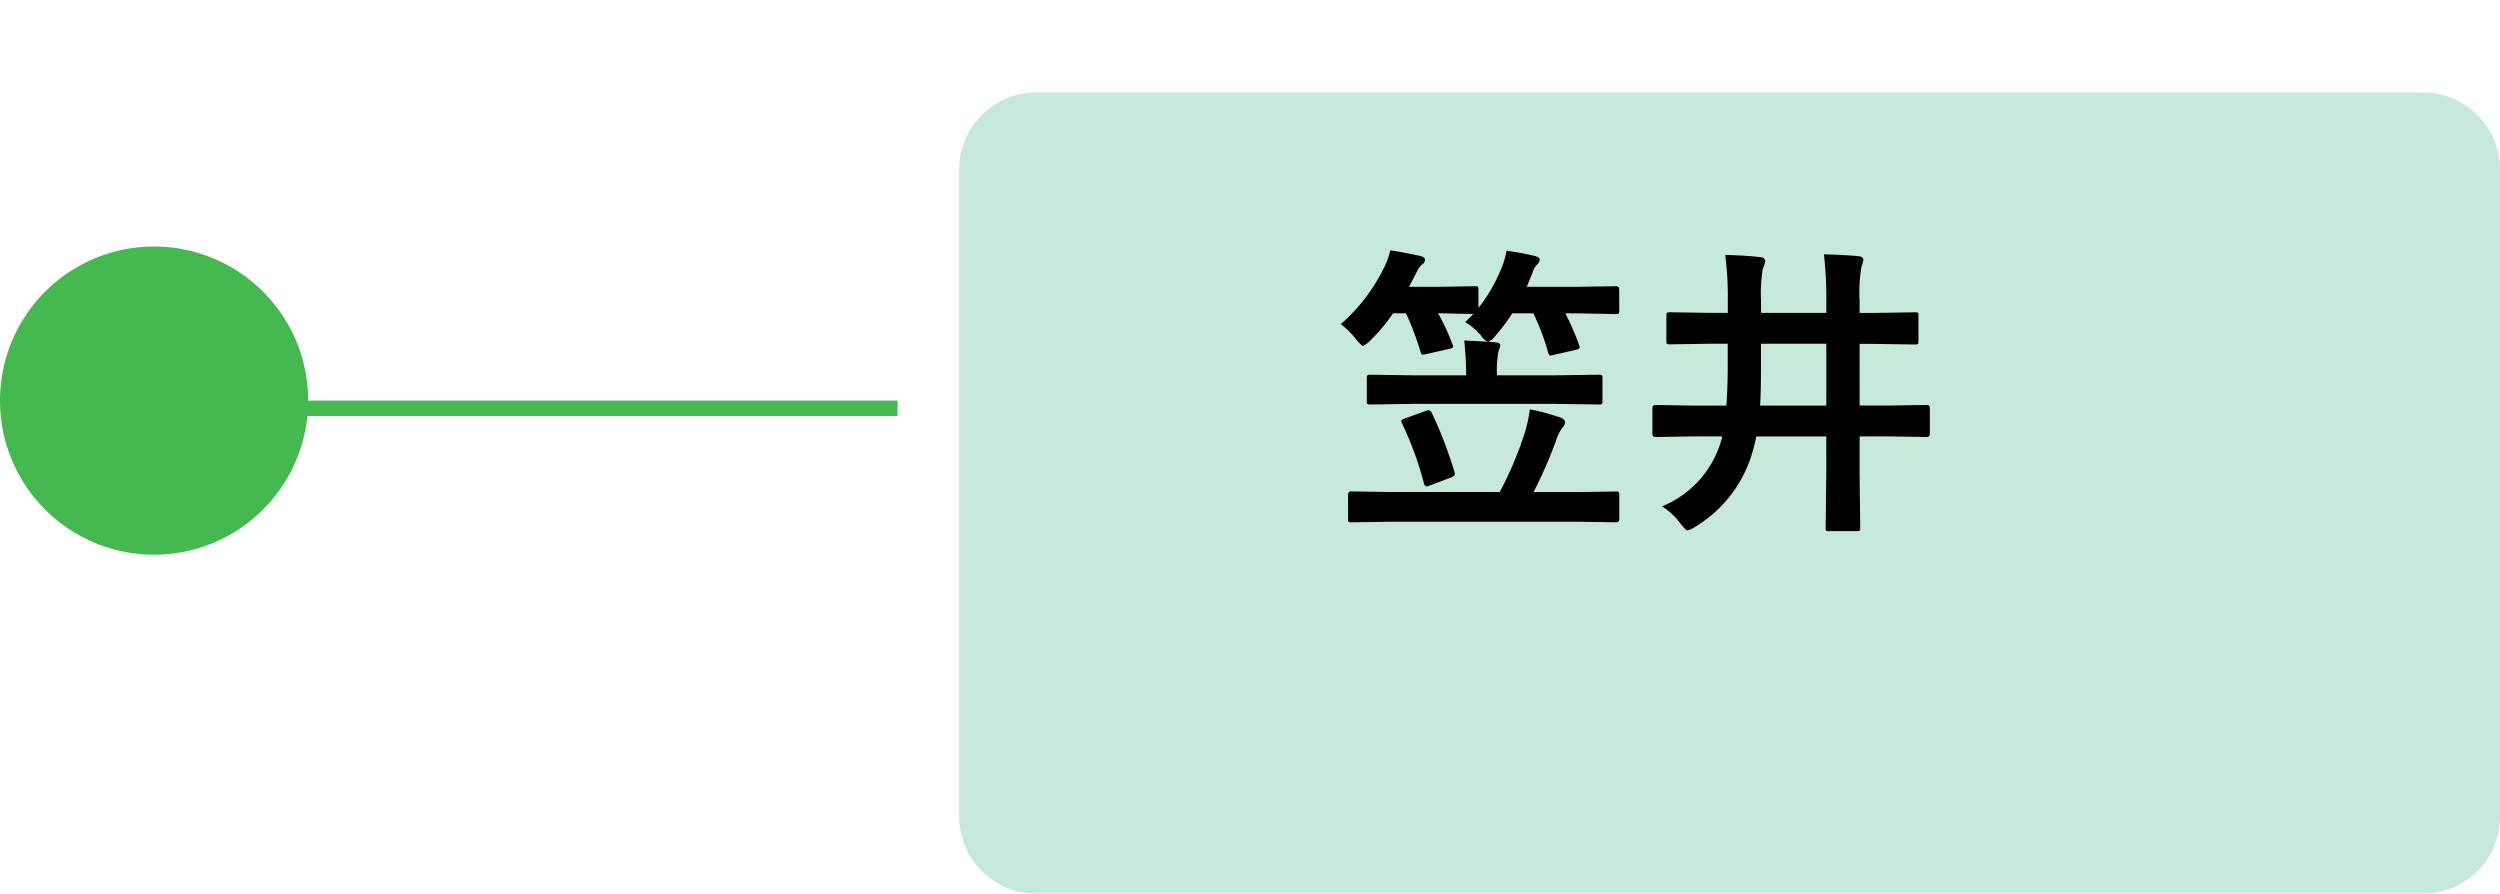 <svg xmlns="http://www.w3.org/2000/svg" xmlns:xlink="http://www.w3.org/1999/xlink" width="162.25" height="58" viewBox="0 0 162.25 58">
  <defs>
    <filter id="パス_224" x="56.25" y="0" width="106" height="58" filterUnits="userSpaceOnUse">
      <feOffset dx="6" dy="6" input="SourceAlpha"/>
      <feGaussianBlur result="blur"/>
      <feFlood flood-opacity="0.161"/>
      <feComposite operator="in" in2="blur"/>
      <feComposite in="SourceGraphic"/>
    </filter>
  </defs>
  <g id="グループ_168" data-name="グループ 168" transform="translate(-845.75 -4444)">
    <path id="パス_7" data-name="パス 7" d="M0,0V38.75" transform="translate(904 4470.5) rotate(90)" fill="none" stroke="#45b850" stroke-width="1"/>
    <path id="パス_223" data-name="パス 223" d="M10,0A10,10,0,1,1,0,10,10,10,0,0,1,10,0Z" transform="translate(865.75 4460) rotate(90)" fill="#45b850"/>
    <g transform="matrix(1, 0, 0, 1, 845.75, 4444)" filter="url(#パス_224)">
      <path id="パス_224-2" data-name="パス 224" d="M5,0H95a5,5,0,0,1,5,5V47a5,5,0,0,1-5,5H5a5,5,0,0,1-5-5V5A5,5,0,0,1,5,0Z" transform="translate(56.25)" fill="#c7e9da"/>
    </g>
    <path id="パス_225" data-name="パス 225" d="M5.4-6.787l-2.7.039a.356.356,0,0,1-.215-.039.336.336,0,0,1-.029-.176V-8.447q0-.166.049-.205a.394.394,0,0,1,.2-.029l2.7.039H8.906A22.118,22.118,0,0,0,8.779-10.9q1.006.039,1.523.078a1.033,1.033,0,0,1-.42-.381,4.251,4.251,0,0,0-1.045-.9q.273-.244.527-.518l-2.246-.049H7.08a13.65,13.65,0,0,1,.938,2.031.37.37,0,0,1,.039.137q0,.1-.293.156L6.3-10.02a1.108,1.108,0,0,1-.205.039q-.1,0-.156-.2A19.466,19.466,0,0,0,5-12.666H4.16a12.259,12.259,0,0,1-1.494,1.787q-.352.322-.469.322-.078,0-.42-.4A5.111,5.111,0,0,0,.762-11.963a11.562,11.562,0,0,0,2.8-3.643,5.135,5.135,0,0,0,.42-1.143q.615.078,1.953.361.3.088.3.244a.385.385,0,0,1-.2.313,1.425,1.425,0,0,0-.342.488q-.313.615-.5.957H7.119l2.344-.039q.176,0,.205.039A.365.365,0,0,1,9.7-14.2v1.182a10.252,10.252,0,0,0,1.5-2.588,5.027,5.027,0,0,0,.322-1.123q.977.137,1.836.342.322.088.322.244a.567.567,0,0,1-.2.342,1.369,1.369,0,0,0-.283.537l-.361.879h3.076l2.725-.039q.2,0,.2.225v1.338a.356.356,0,0,1-.039.215.255.255,0,0,1-.156.029l-2.725-.049h-.576a18.083,18.083,0,0,1,.9,2.07.569.569,0,0,1,.029.137q0,.1-.225.156l-1.484.342a.88.88,0,0,1-.176.039q-.107,0-.166-.215a14.384,14.384,0,0,0-.957-2.529H11.9a13.14,13.14,0,0,1-1.162,1.533.966.966,0,0,1-.4.313l.479.039q.3.029.3.186a.62.62,0,0,1-.049.215q-.059.156-.068.186A7.121,7.121,0,0,0,10.9-8.643h3.887l2.734-.039q.156,0,.2.049a.365.365,0,0,1,.029.186v1.484a.294.294,0,0,1-.034.181.318.318,0,0,1-.19.034l-2.734-.039ZM3.984.859,1.465.9a.309.309,0,0,1-.2-.039A.365.365,0,0,1,1.24.674V-.908q0-.2.225-.2l2.52.039h7.1a23.647,23.647,0,0,0,1.641-3.9,9.466,9.466,0,0,0,.313-1.465A14.7,14.7,0,0,1,15-5.908q.322.117.322.322a.665.665,0,0,1-.205.381,3.237,3.237,0,0,0-.42.918,31.234,31.234,0,0,1-1.416,3.223h2.842l2.52-.039a.173.173,0,0,1,.2.2V.674q0,.225-.2.225L16.123.859ZM6.24-6.318a.749.749,0,0,1,.225-.059q.107,0,.2.156a27.33,27.33,0,0,1,1.465,3.8.719.719,0,0,1,.039.186q0,.127-.225.215L6.563-1.5a.662.662,0,0,1-.234.068q-.107,0-.166-.205A21.918,21.918,0,0,0,4.746-5.518a.472.472,0,0,1-.059-.156q0-.078.234-.166ZM23.652-4.678l-2.461.039q-.2,0-.2-.215V-6.5q0-.215.2-.215l2.461.039h2.139q.088-1.123.088-2.6v-1.416h-1.1l-2.637.039a.356.356,0,0,1-.215-.039.365.365,0,0,1-.029-.186V-12.5q0-.166.049-.205a.394.394,0,0,1,.2-.029l2.637.039h1.1v-.8a21.077,21.077,0,0,0-.166-2.959q1.3.029,2.236.137.361.029.361.264a2.071,2.071,0,0,1-.156.479,9.631,9.631,0,0,0-.117,2.08v.8h4.238v-.781a26.06,26.06,0,0,0-.156-3.018q1.25.029,2.236.117.322.039.322.244a1.672,1.672,0,0,1-.117.42,9.518,9.518,0,0,0-.127,2.2v.82h.938l2.666-.039q.156,0,.186.039a.43.43,0,0,1,.029.2v1.621q0,.166-.039.2a.336.336,0,0,1-.176.029l-2.666-.039h-.937V-6.68h1.9l2.451-.039q.205,0,.205.215v1.65q0,.215-.205.215l-2.451-.039h-1.9v2.52l.039,3.4a.309.309,0,0,1-.039.2.336.336,0,0,1-.176.029H32.451q-.156,0-.186-.039a.365.365,0,0,1-.029-.186l.039-3.4v-2.52H27.734a11.578,11.578,0,0,1-.3,1.182A8.3,8.3,0,0,1,23.75,1.2a1.392,1.392,0,0,1-.479.225q-.107,0-.439-.42A4.306,4.306,0,0,0,21.611-.137a6.573,6.573,0,0,0,3.8-4.121,2.346,2.346,0,0,0,.107-.42Zm4.326-2h4.3v-4.014H28.037v1.4Q28.037-7.52,27.979-6.68Z" transform="translate(932 4477)"/>
  </g>
</svg>
